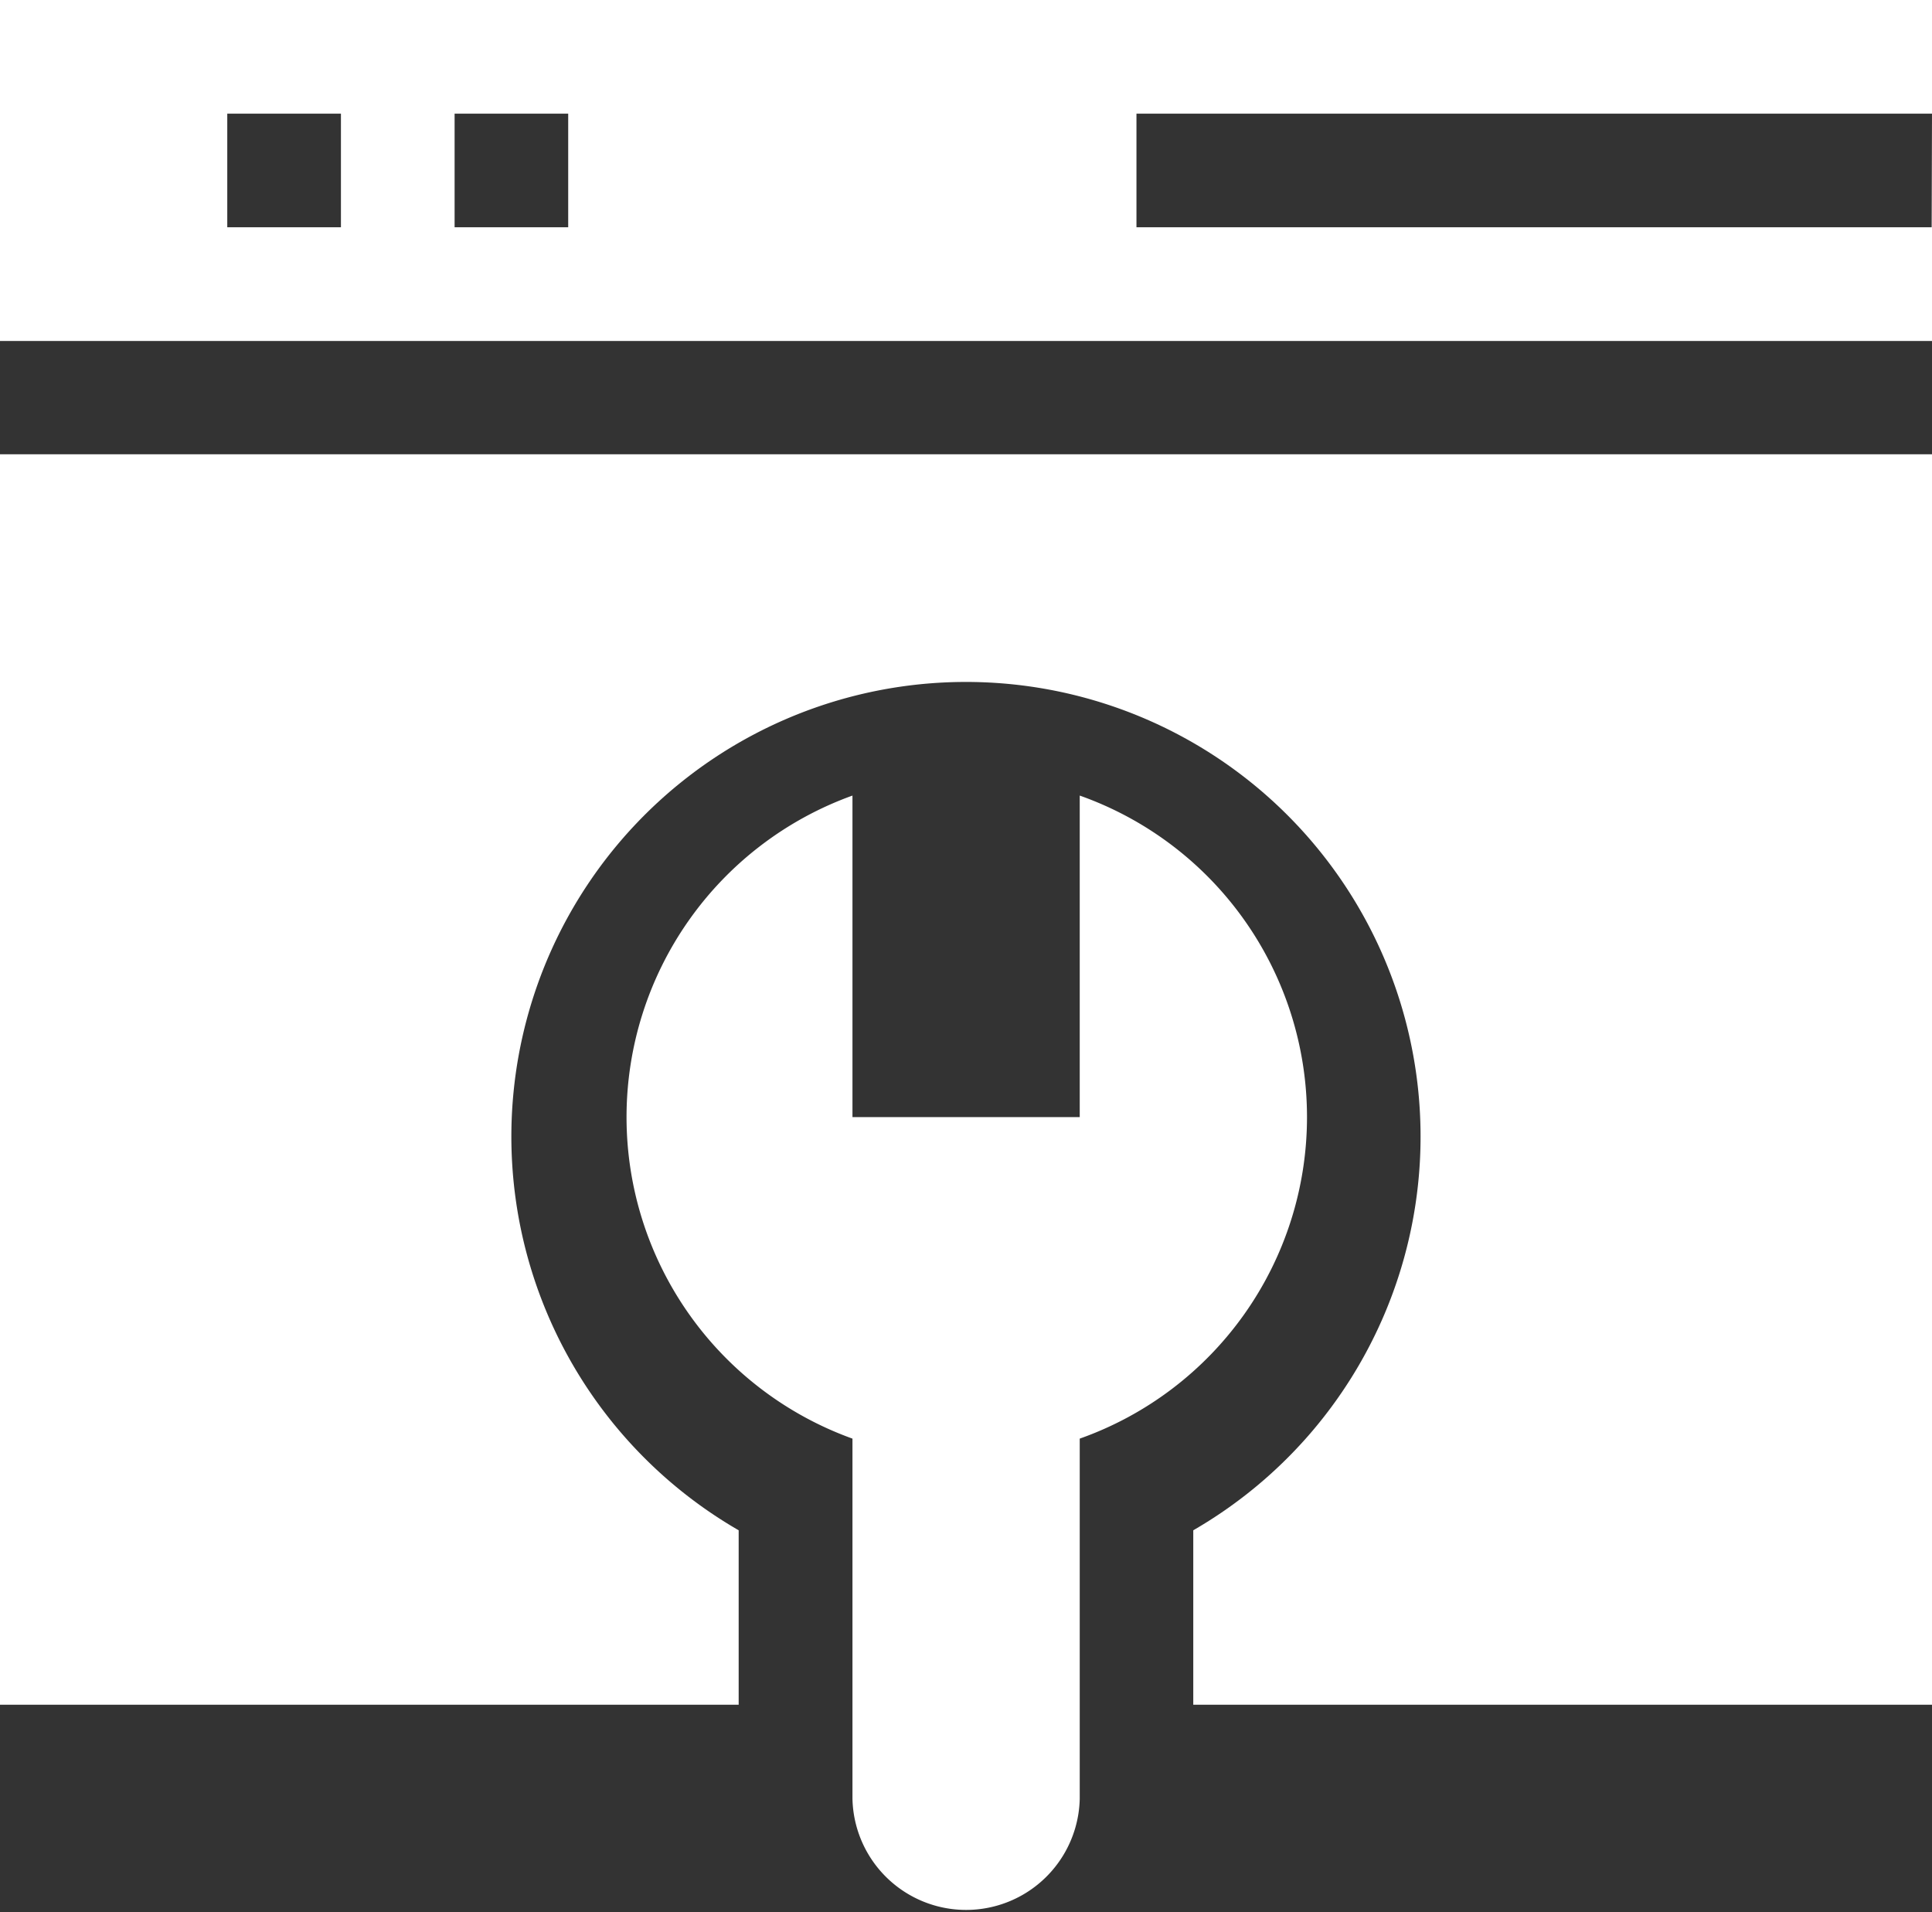 <svg xmlns="http://www.w3.org/2000/svg" width="29.048" height="28.746" viewBox="0 0 29.048 28.746">
  <rect x="0" y="0" width="29.048" height="28.746" fill="#333333" stroke="none"/>
  <g id="drupal-exp-2" transform="translate(0 -2.644)">
    <path id="Path_1683" data-name="Path 1683" d="M175.6,217.478a5.128,5.128,0,0,0-3.417-4.834v4.834h-3.417v-4.834a5.138,5.138,0,0,0,0,9.668h0v5.418a1.709,1.709,0,0,0,3.417,0v-5.418h0A5.128,5.128,0,0,0,175.6,217.478Z" transform="translate(-155.949 -198.039)" fill="#fff"/>
    <path id="Path_1684" data-name="Path 1684" d="M0,2.644V7.77H29.048V2.644ZM5.126,6.061H3.417V4.353H5.126Zm3.417,0H6.835V4.353H8.543Zm20.5,0H17.087V4.353H29.048Z" transform="translate(0 0)" fill="#fff"/>
    <path id="Path_1685" data-name="Path 1685" d="M0,141.439H11.106v-2.623a6.835,6.835,0,1,1,6.835,0v2.623H29.048v-18.8H0Z" transform="translate(0 -113.165)" fill="#fff"/>
  </g>
</svg>
